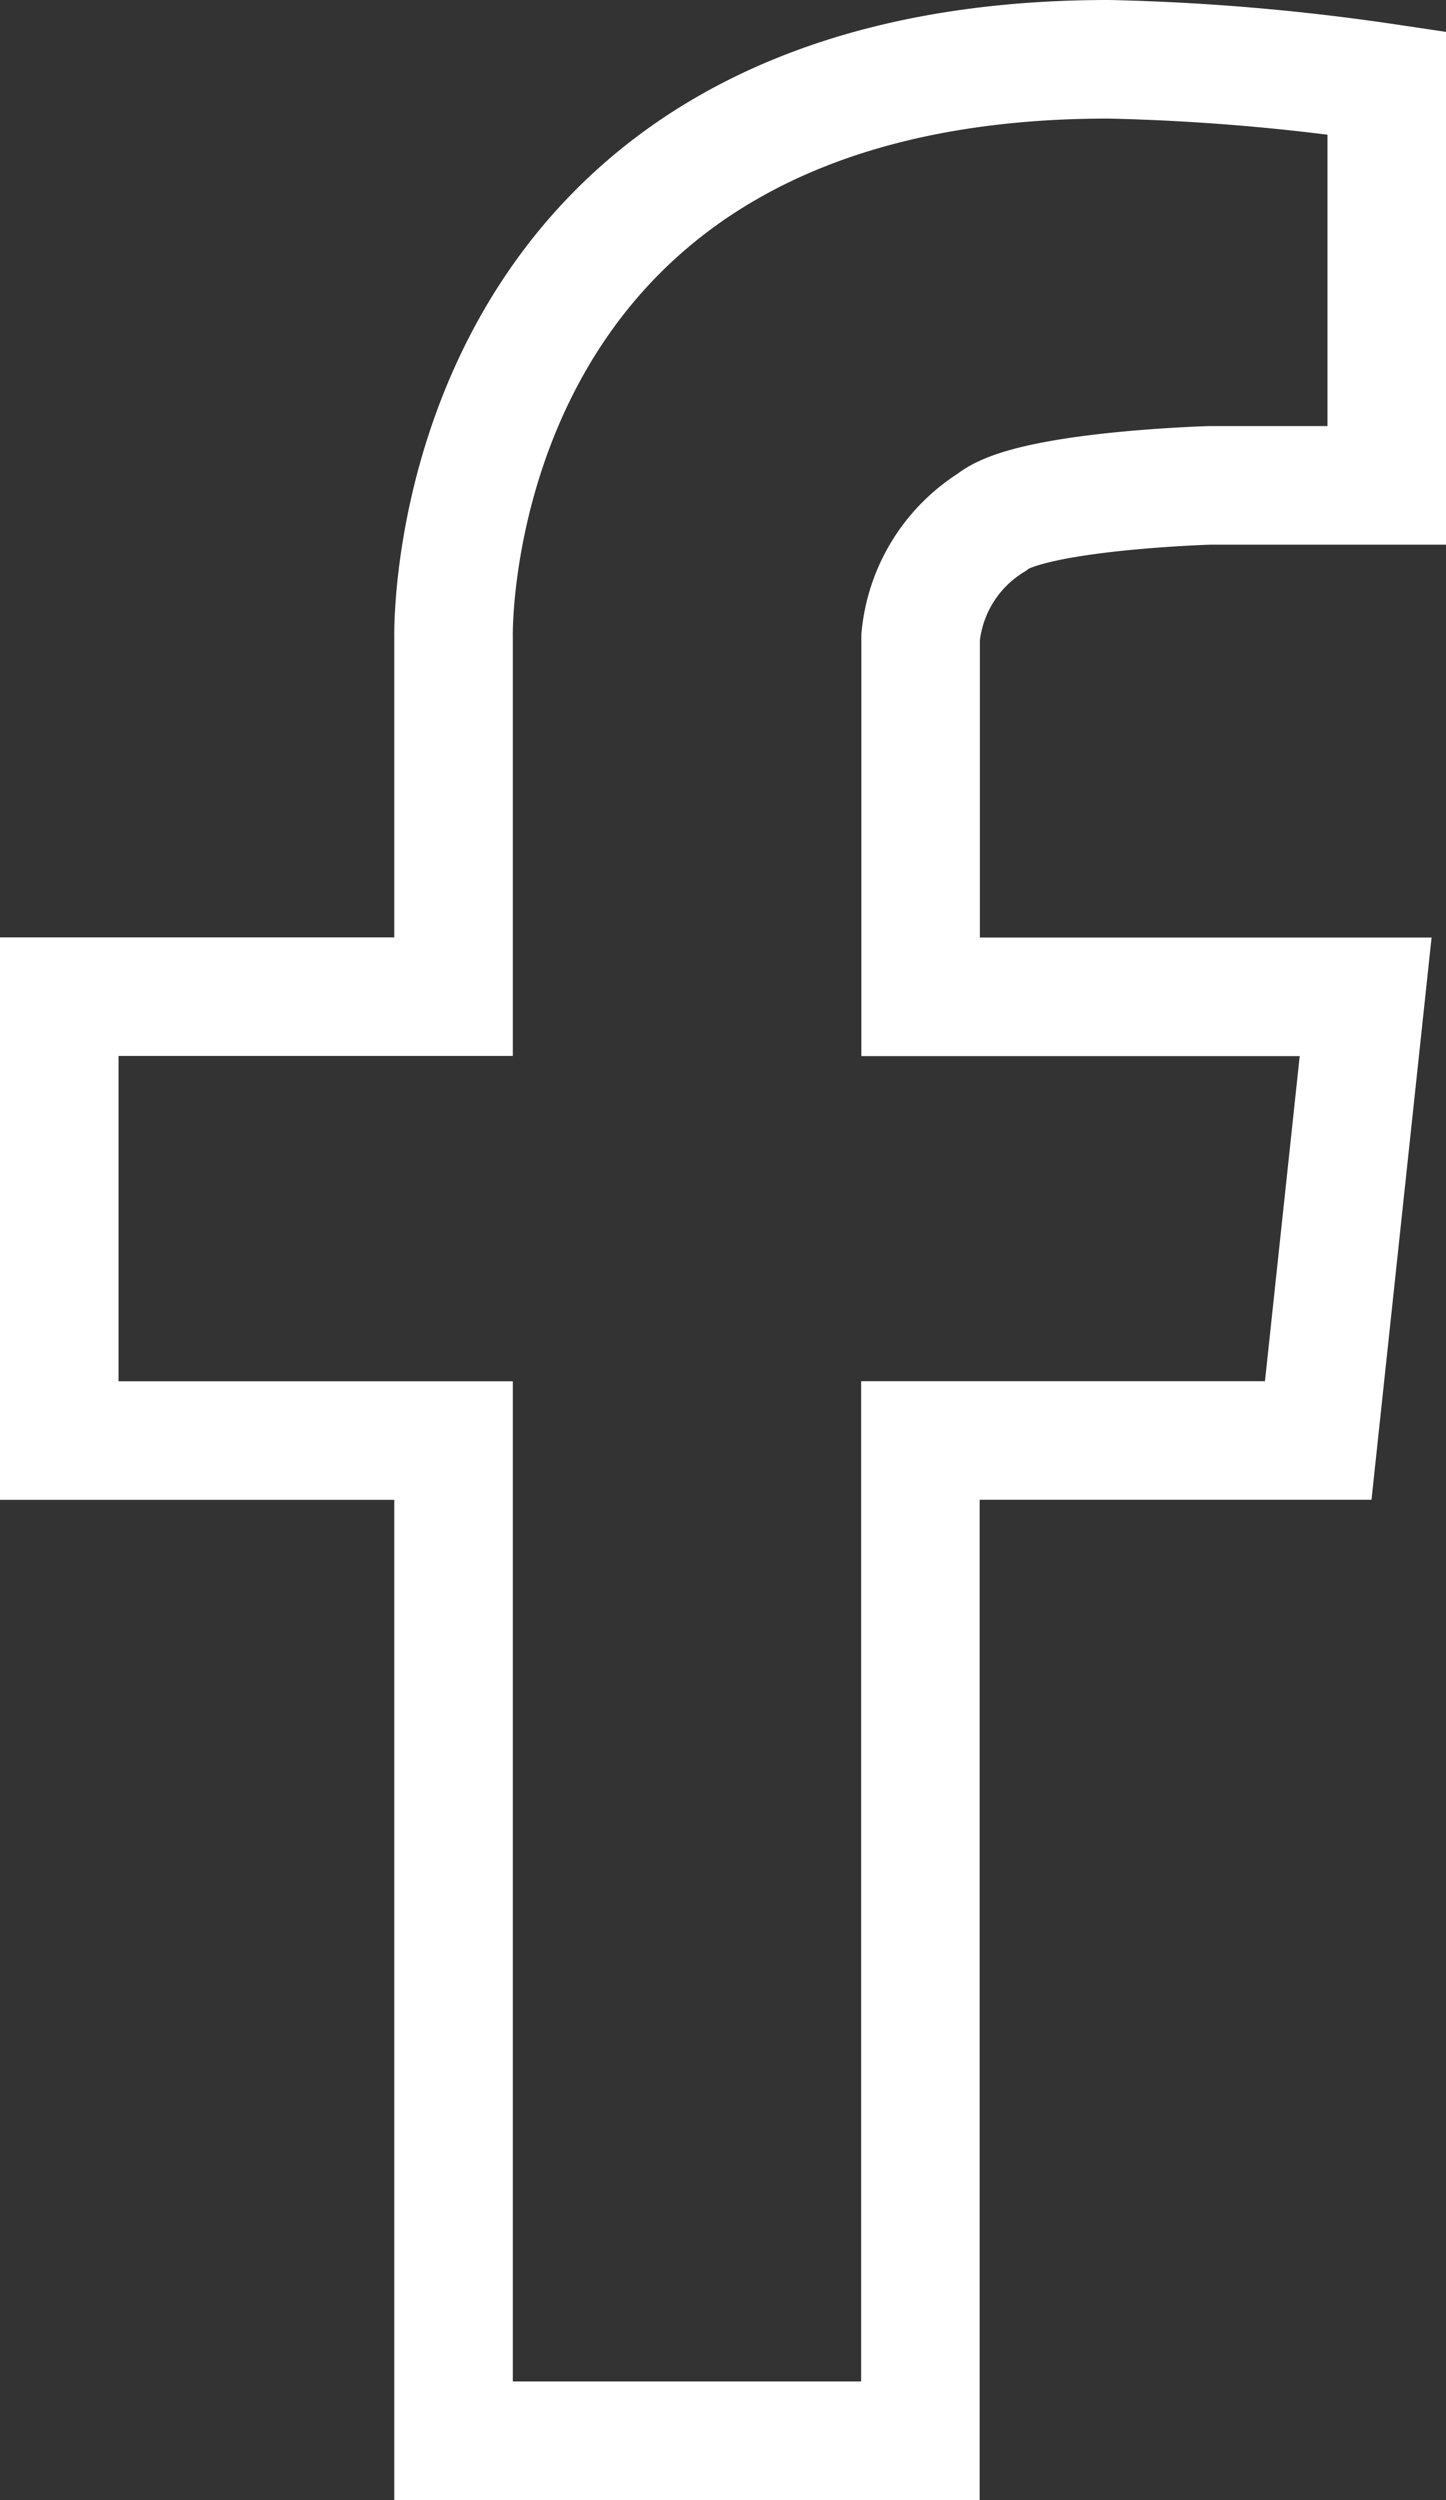 <?xml version="1.0" encoding="UTF-8"?> <svg xmlns="http://www.w3.org/2000/svg" width="18.3" height="31.63" viewBox="0 0 18.3 31.63"><rect x="0" y="0" width="18.3" height="31.63" fill="#333333" stroke="none"/><defs><style>.a{fill:none;stroke:#fff;stroke-miterlimit:10;stroke-width:1.5px;}</style></defs><path class="a" d="M42.1,21.31v4.55H37.11v5.616H42.1V44.13h5.908V31.475h5.035l.6-5.613H48.011V21.31a1.93,1.93,0,0,1,.9-1.452c.473-.4,2.757-.467,2.757-.467H53.91V14.3a28.1,28.1,0,0,0-3.519-.3C41.931,14,42.1,21.31,42.1,21.31Z" transform="translate(-36.36 -13.25)"></path></svg> 